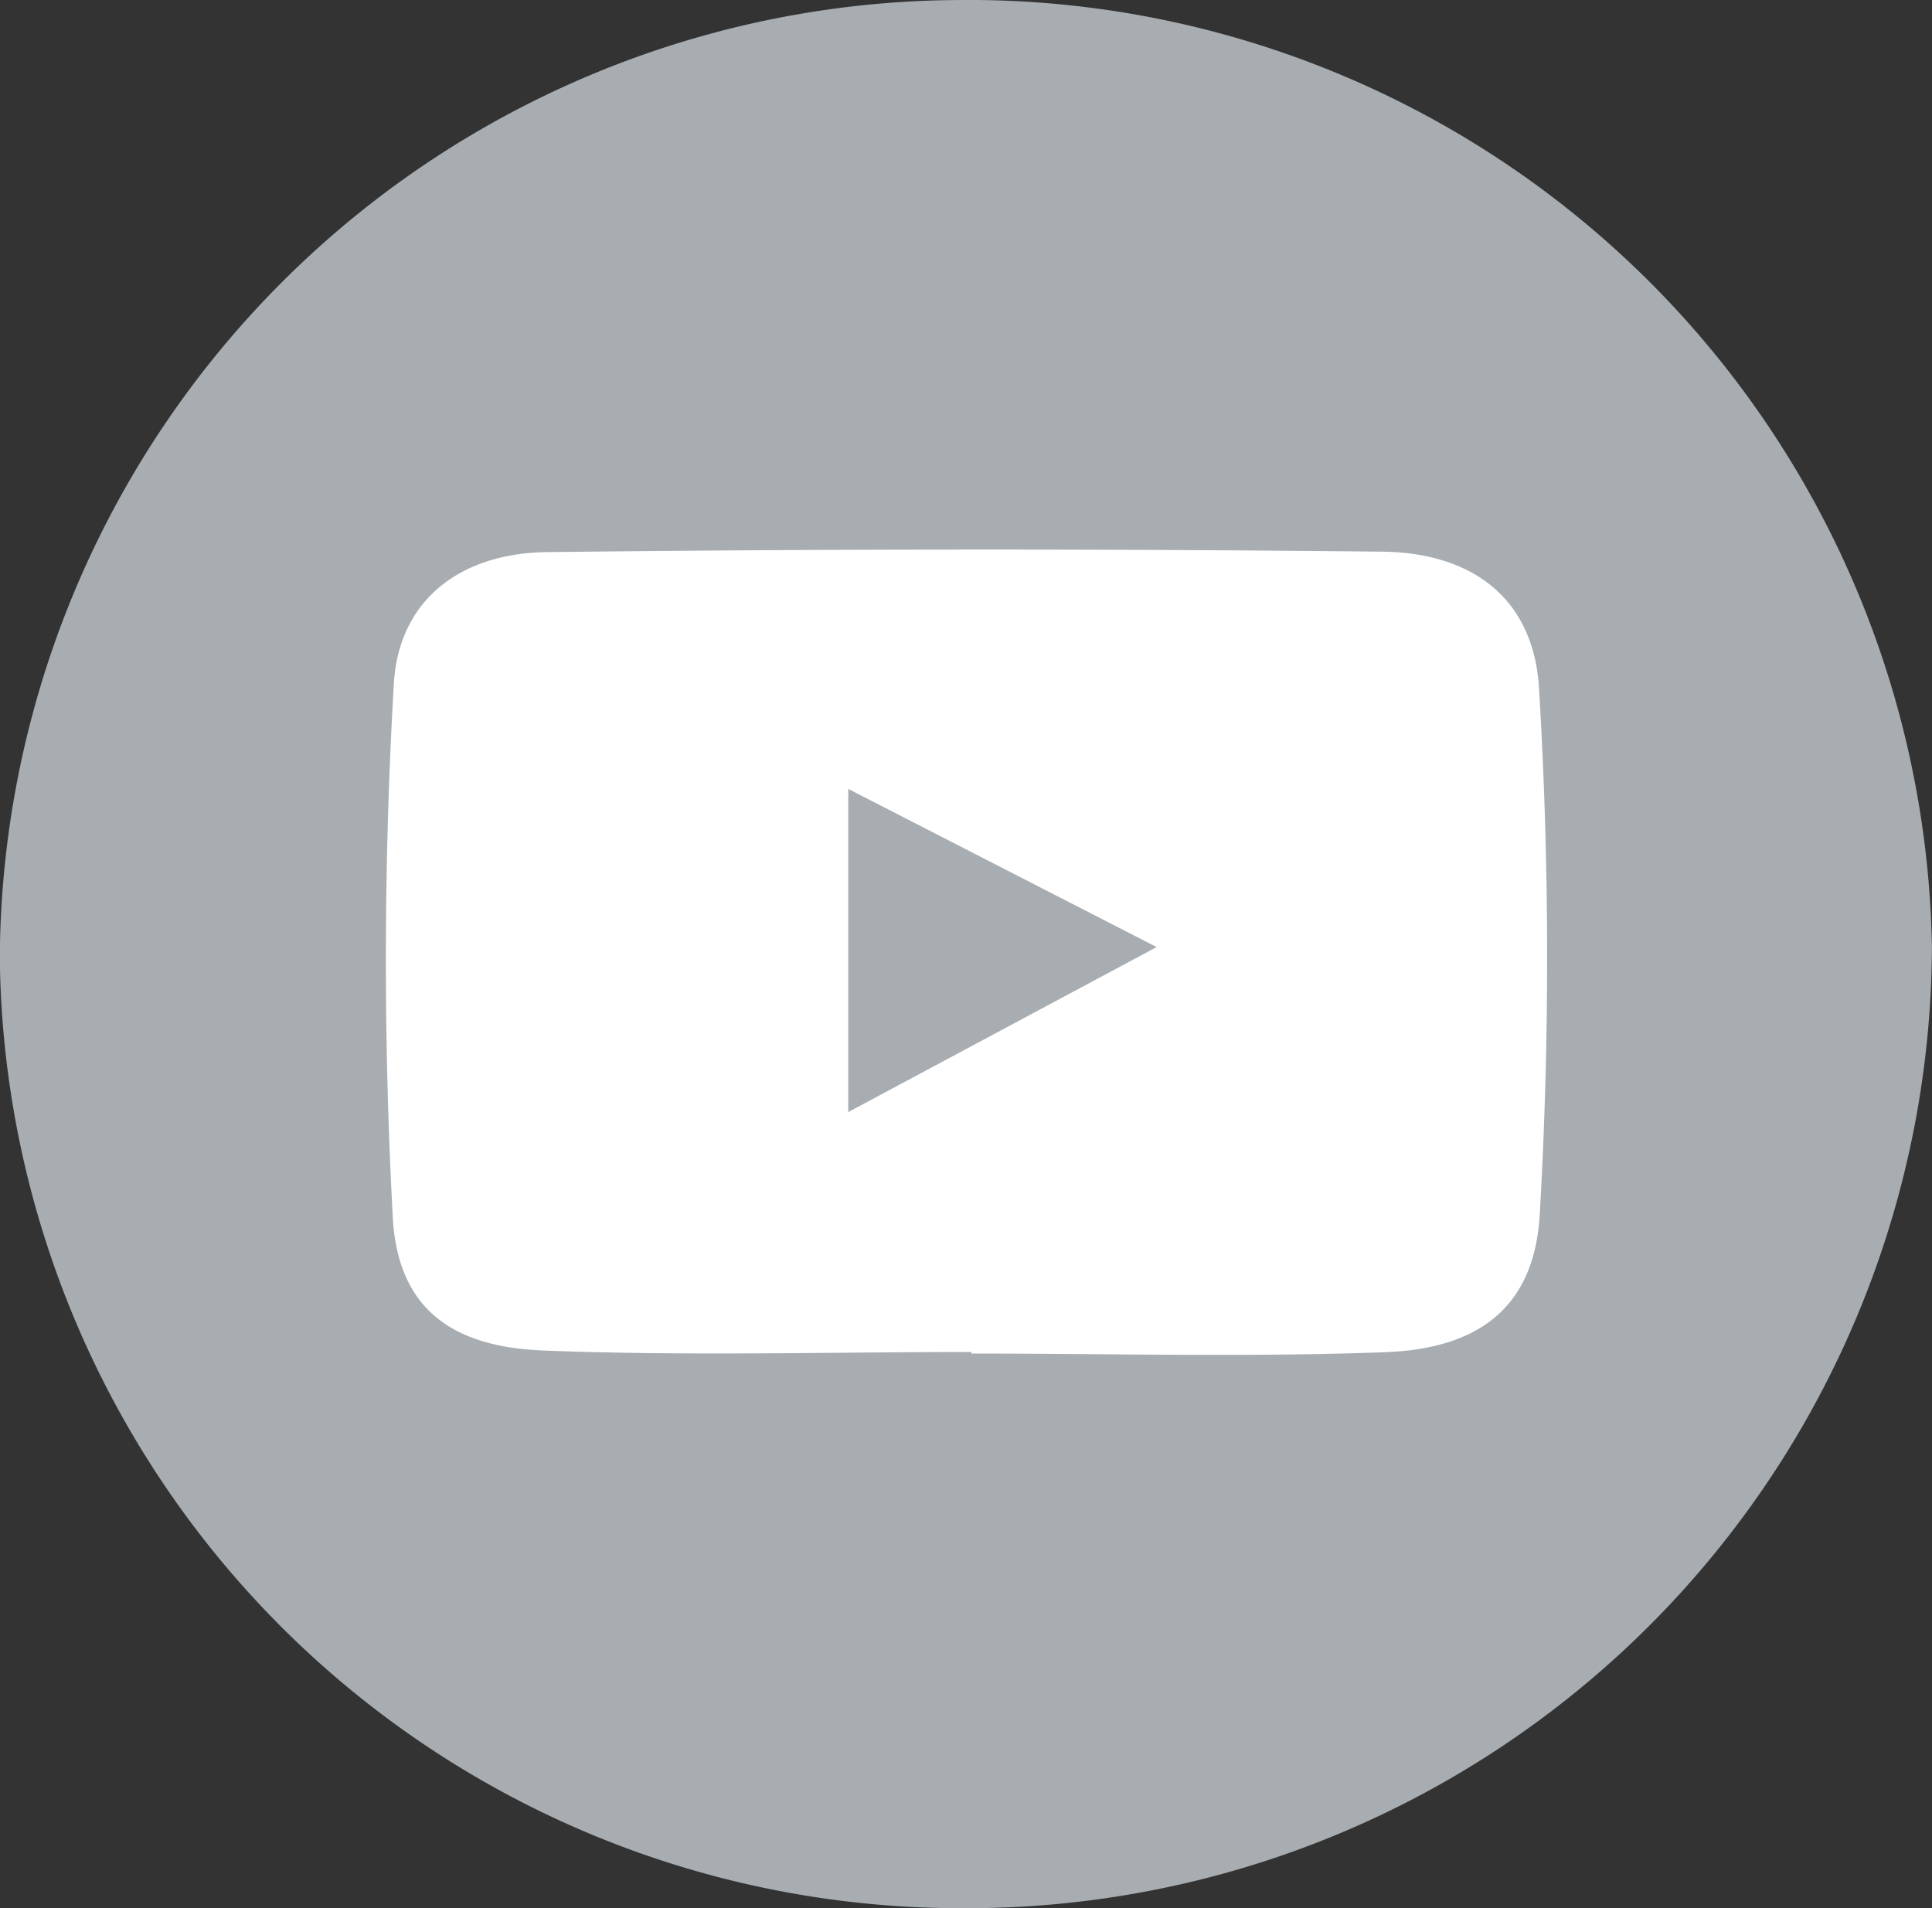<?xml version="1.0" encoding="UTF-8"?>
<svg xmlns="http://www.w3.org/2000/svg" width="46.186" height="45.619" viewBox="0 0 46.186 45.619">
  <rect x="0" y="0" width="46.186" height="45.619" fill="#333333" stroke="none"/>
  <g transform="translate(20215.434 16232.768)">
    <g transform="translate(-20215.434 -16232.768)">
      <path d="M-822.5-26.44a23.03,23.03,0,0,1,22.873-22.894A23.032,23.032,0,0,1-776.311-26.7,23.062,23.062,0,0,1-799.475-3.717,22.972,22.972,0,0,1-822.5-26.44Z" transform="translate(822.495 49.335)" fill="#a8adb1"></path>
      <path d="M-789.626-3.277c-3.416,0-6.836.1-10.247-.036-2.214-.088-3.47-1.035-3.588-3.182a114.83,114.83,0,0,1,.024-12.745c.114-2.022,1.6-3.135,3.663-3.159q9.978-.116,19.957-.011c2.166.023,3.63,1.12,3.758,3.272a107.062,107.062,0,0,1,.017,12.572c-.13,2.221-1.455,3.211-3.7,3.294-3.291.122-6.589.032-9.884.032Zm4.426-9.68-7.373-3.781v7.726Z" transform="translate(812.851 35.598)" fill="#fff"></path>
    </g>
  </g>
</svg>
